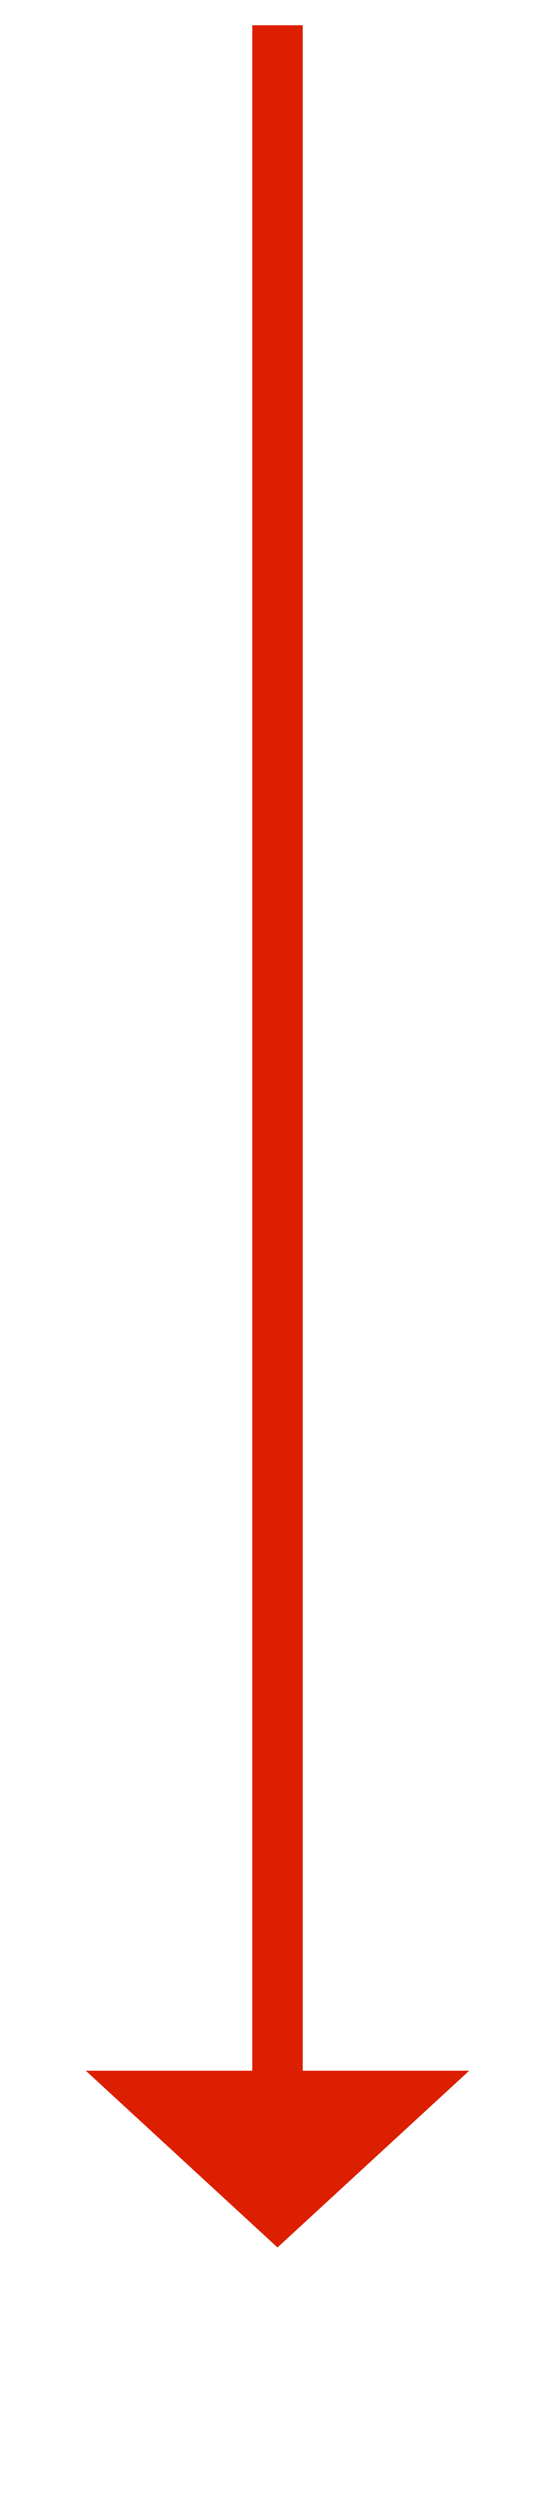 ﻿<?xml version="1.0" encoding="utf-8"?>
<svg version="1.1" xmlns:xlink="http://www.w3.org/1999/xlink" width="22px" height="99px" xmlns="http://www.w3.org/2000/svg">
  <g transform="matrix(1 0 0 1 -1064 -5019 )">
    <path d="M 1 0  L 1 82  " stroke-width="2" stroke="#dd1f01" fill="none" transform="matrix(1 0 0 1 1074 5020 )" />
    <path d="M -6.6 81  L 1 88  L 8.6 81  L -6.6 81  Z " fill-rule="nonzero" fill="#dd1f01" stroke="none" transform="matrix(1 0 0 1 1074 5020 )" />
  </g>
</svg>
